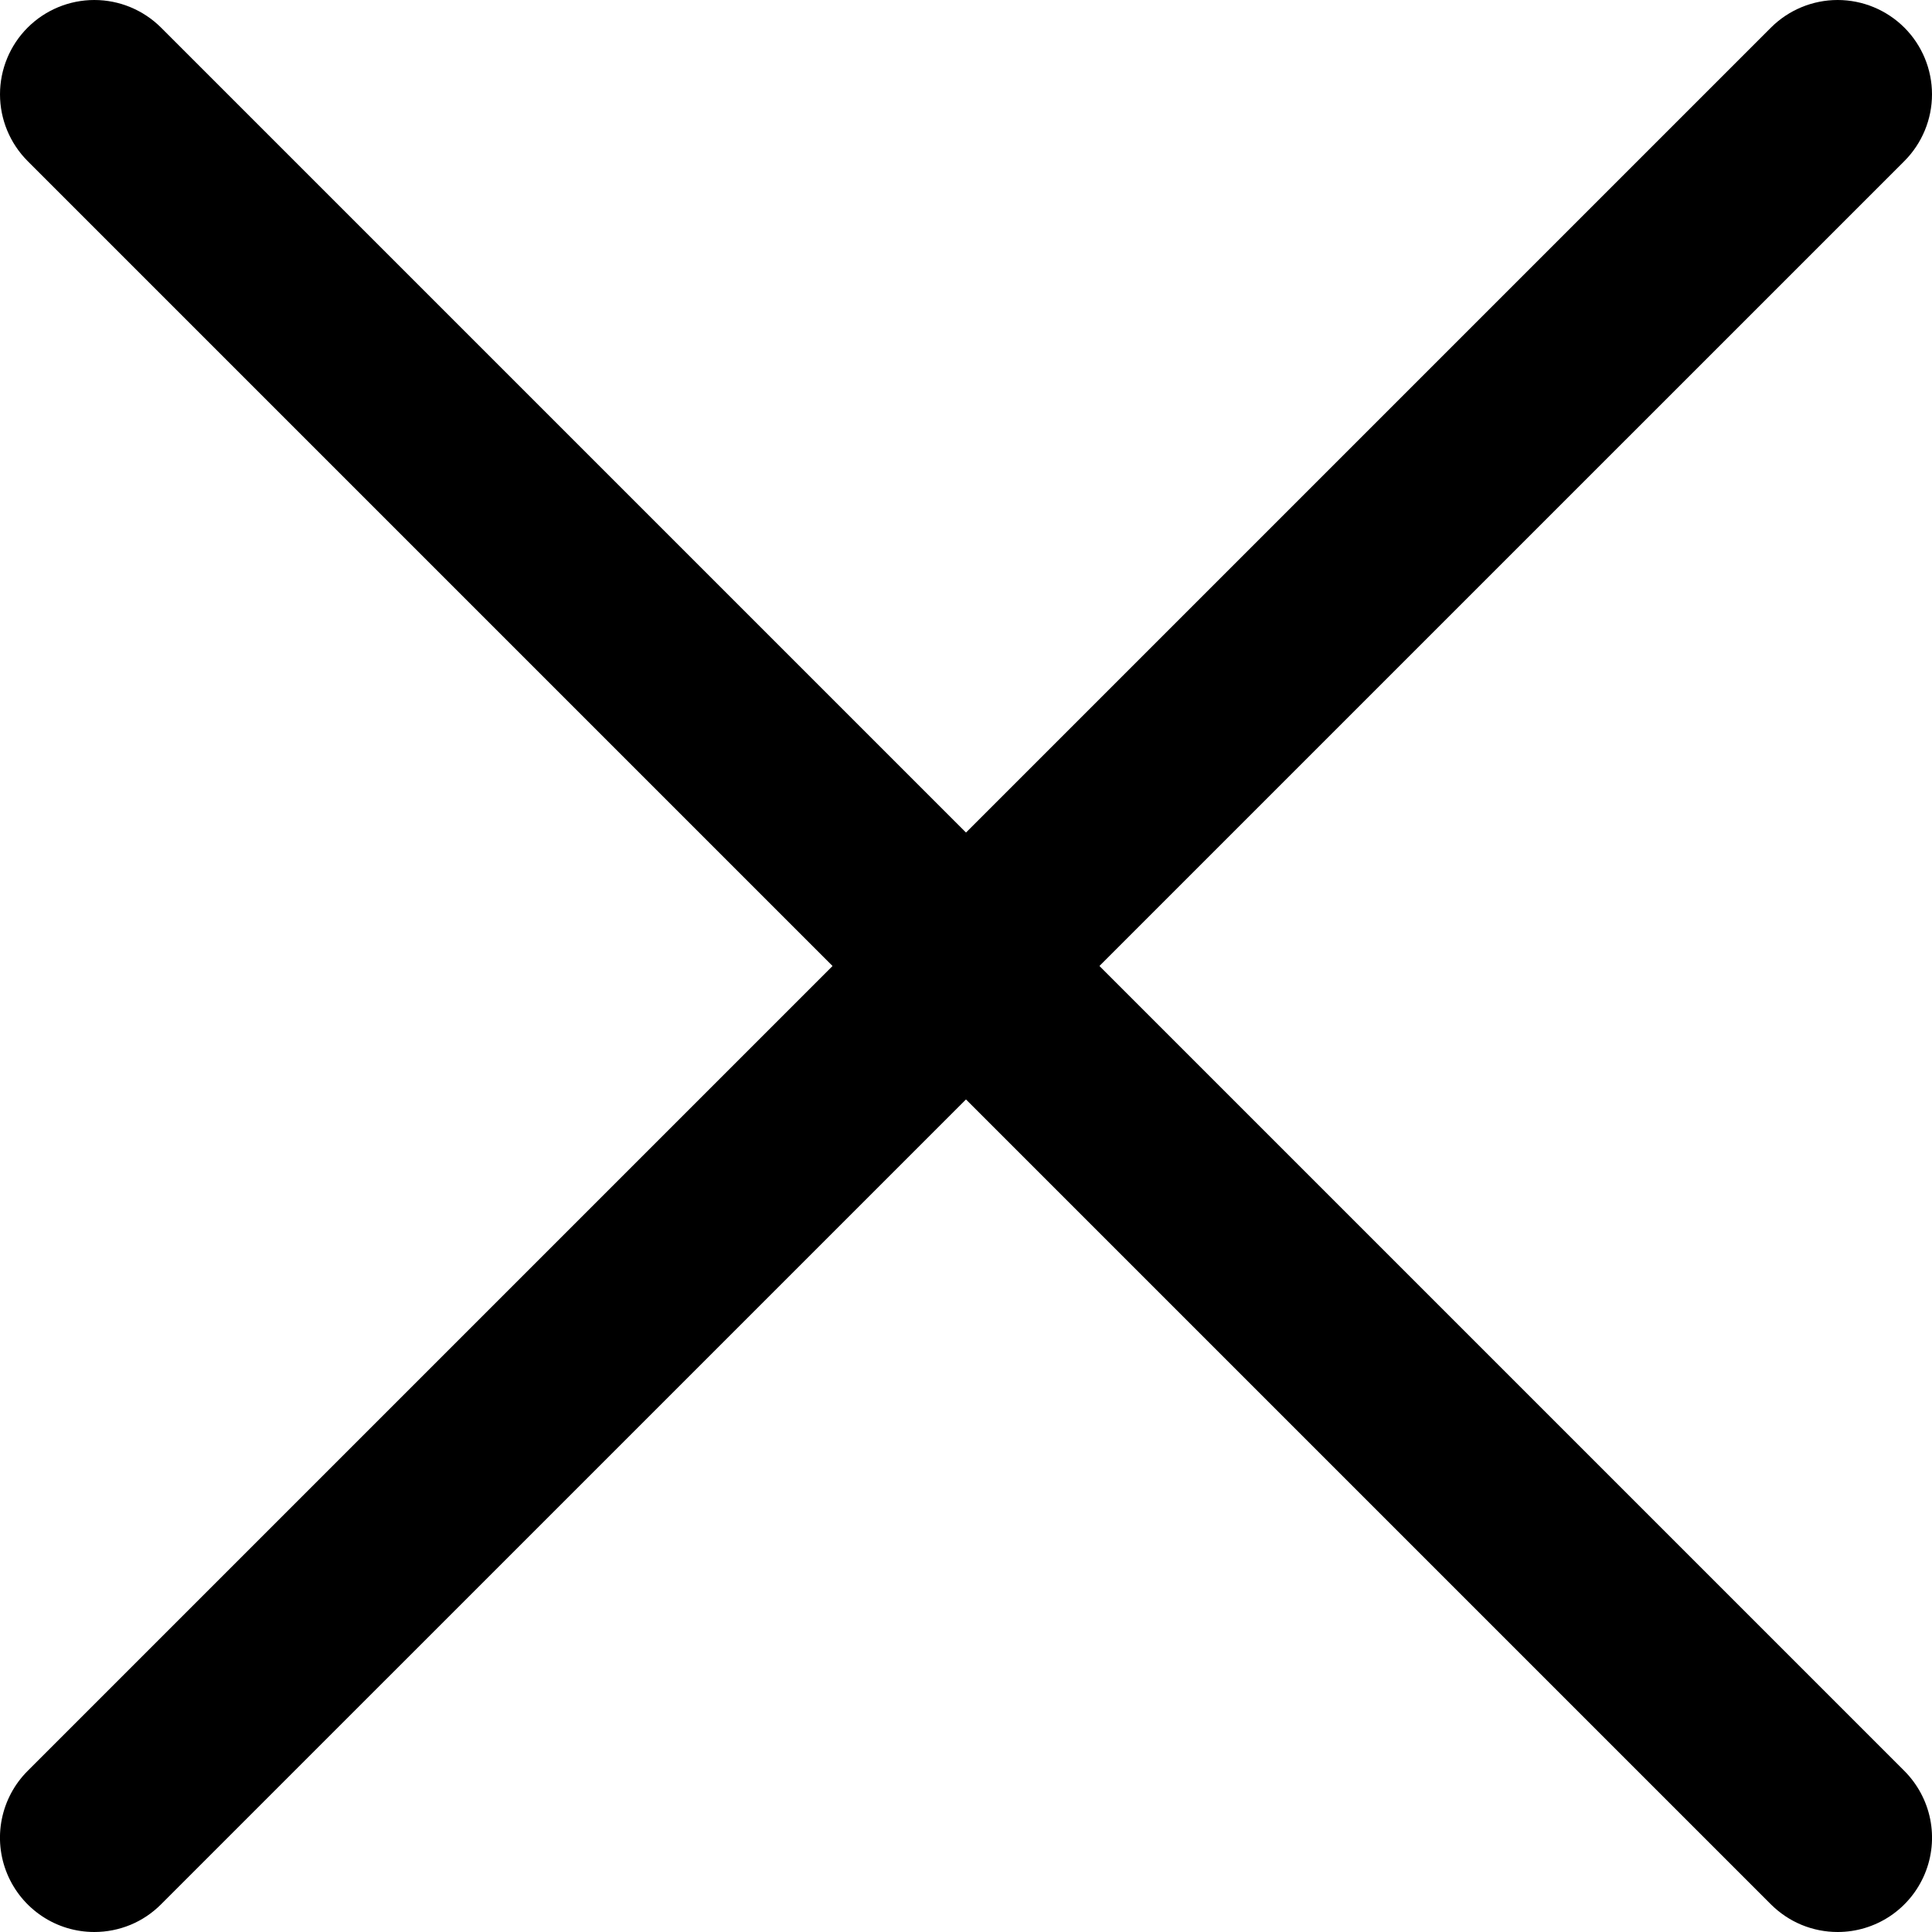 <svg width="27" height="27" viewBox="0 0 27 27" fill="none" xmlns="http://www.w3.org/2000/svg">
<g clip-path="url(#clip0_87_14)">
<path d="M1.318 27C1.057 27 0.802 26.923 0.586 26.778C0.369 26.633 0.2 26.427 0.1 26.186C7.646e-05 25.945 -0.026 25.68 0.025 25.424C0.076 25.169 0.201 24.934 0.386 24.749L24.749 0.386C24.996 0.139 25.332 -0 25.681 -0C26.031 -0 26.366 0.139 26.614 0.386C26.861 0.633 27 0.969 27 1.318C27 1.668 26.861 2.003 26.614 2.251L2.25 26.614C2.128 26.736 1.983 26.834 1.823 26.9C1.663 26.966 1.491 27 1.318 27Z" fill="black"/>
<path d="M25.682 27C25.508 27 25.337 26.966 25.177 26.9C25.017 26.834 24.872 26.736 24.749 26.614L0.386 2.251C0.139 2.003 -0 1.668 -0 1.318C-0 0.969 0.139 0.633 0.386 0.386C0.633 0.139 0.969 -0 1.318 -0C1.668 -0 2.003 0.139 2.251 0.386L26.614 24.749C26.798 24.934 26.924 25.169 26.975 25.424C27.026 25.68 27 25.945 26.9 26.186C26.8 26.427 26.631 26.633 26.414 26.778C26.197 26.923 25.942 27 25.682 27Z" fill="black"/>
</g>
<defs>
<clipPath id="clip0_87_14">
<rect width="27" height="27" fill="white"/>
</clipPath>
</defs>
</svg>
